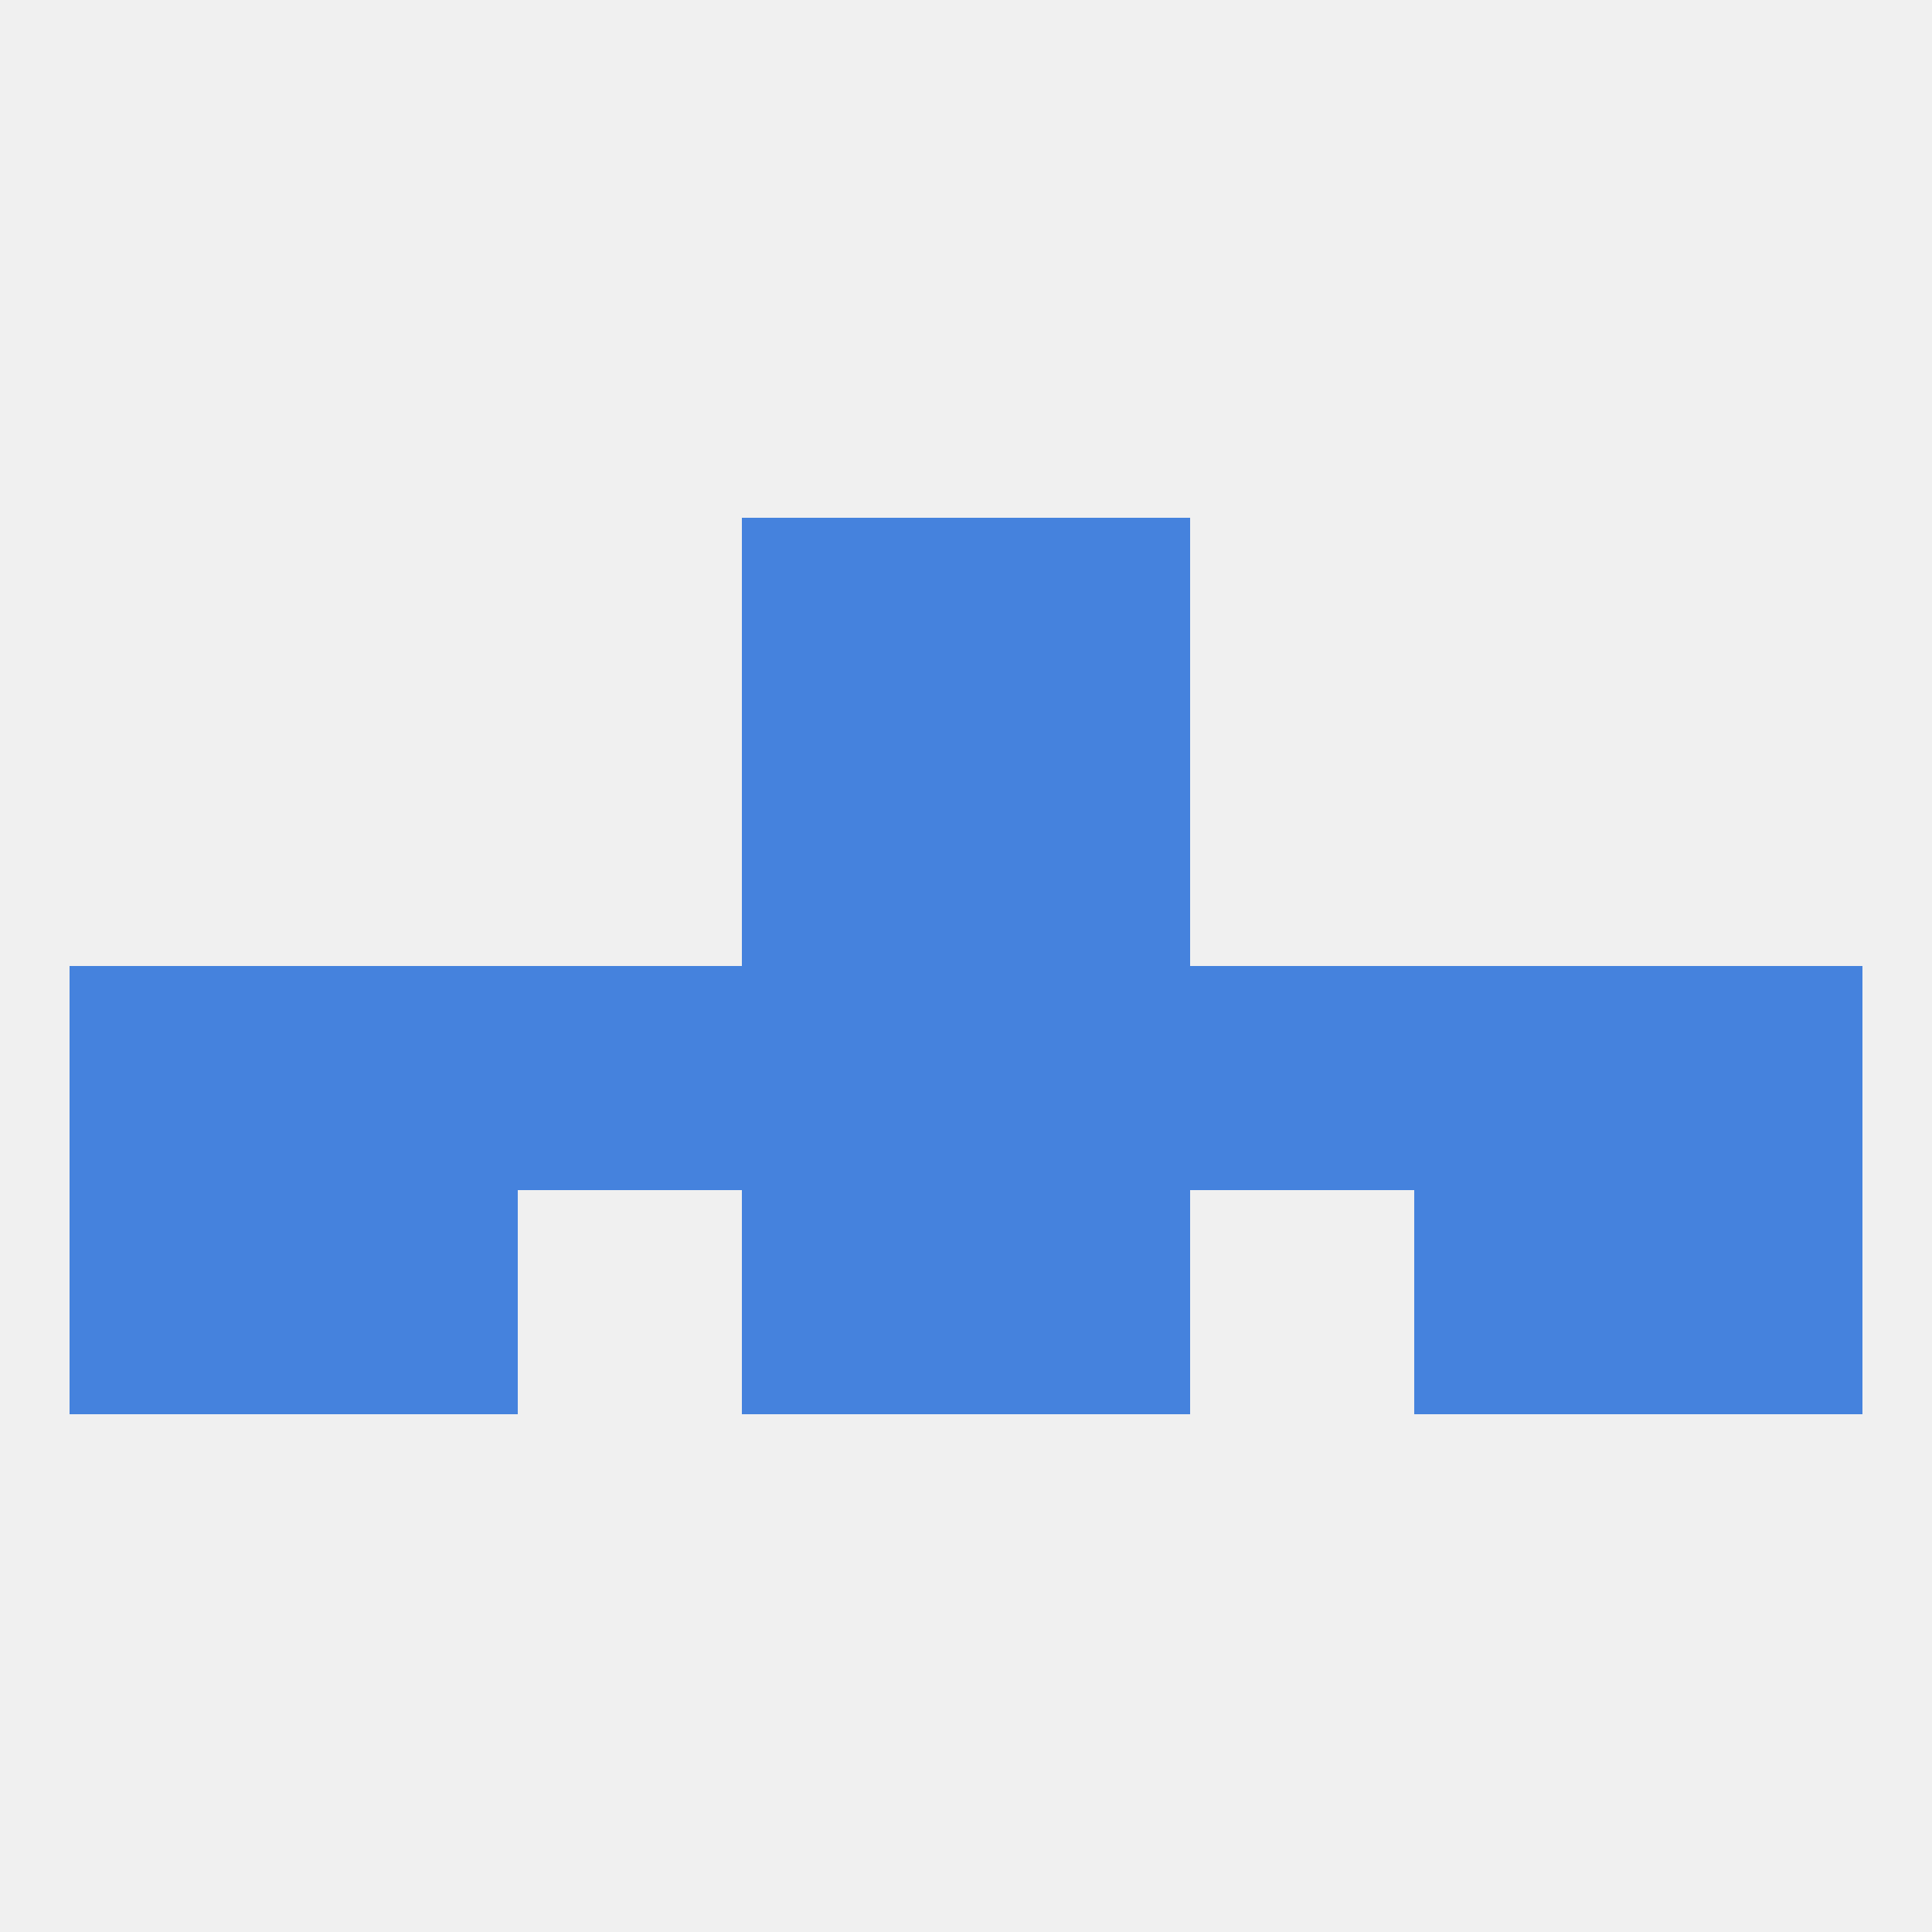
<!--   <?xml version="1.0"?> -->
<svg version="1.1" baseprofile="full" xmlns="http://www.w3.org/2000/svg" xmlns:xlink="http://www.w3.org/1999/xlink" xmlns:ev="http://www.w3.org/2001/xml-events" width="250" height="250" viewBox="0 0 250 250" >
	<rect width="100%" height="100%" fill="rgba(240,240,240,255)"/>

	<rect x="125" y="96" width="29" height="29" fill="rgba(69,130,221,255)"/>
	<rect x="96" y="96" width="29" height="29" fill="rgba(69,130,221,255)"/>
	<rect x="38" y="154" width="29" height="29" fill="rgba(69,130,221,255)"/>
	<rect x="183" y="154" width="29" height="29" fill="rgba(69,130,221,255)"/>
	<rect x="96" y="154" width="29" height="29" fill="rgba(69,130,221,255)"/>
	<rect x="125" y="154" width="29" height="29" fill="rgba(69,130,221,255)"/>
	<rect x="9" y="154" width="29" height="29" fill="rgba(69,130,221,255)"/>
	<rect x="212" y="154" width="29" height="29" fill="rgba(69,130,221,255)"/>
	<rect x="96" y="67" width="29" height="29" fill="rgba(69,130,221,255)"/>
	<rect x="125" y="67" width="29" height="29" fill="rgba(69,130,221,255)"/>
	<rect x="9" y="125" width="29" height="29" fill="rgba(69,130,221,255)"/>
	<rect x="212" y="125" width="29" height="29" fill="rgba(69,130,221,255)"/>
	<rect x="38" y="125" width="29" height="29" fill="rgba(69,130,221,255)"/>
	<rect x="183" y="125" width="29" height="29" fill="rgba(69,130,221,255)"/>
	<rect x="67" y="125" width="29" height="29" fill="rgba(69,130,221,255)"/>
	<rect x="154" y="125" width="29" height="29" fill="rgba(69,130,221,255)"/>
	<rect x="96" y="125" width="29" height="29" fill="rgba(69,130,221,255)"/>
	<rect x="125" y="125" width="29" height="29" fill="rgba(69,130,221,255)"/>
</svg>